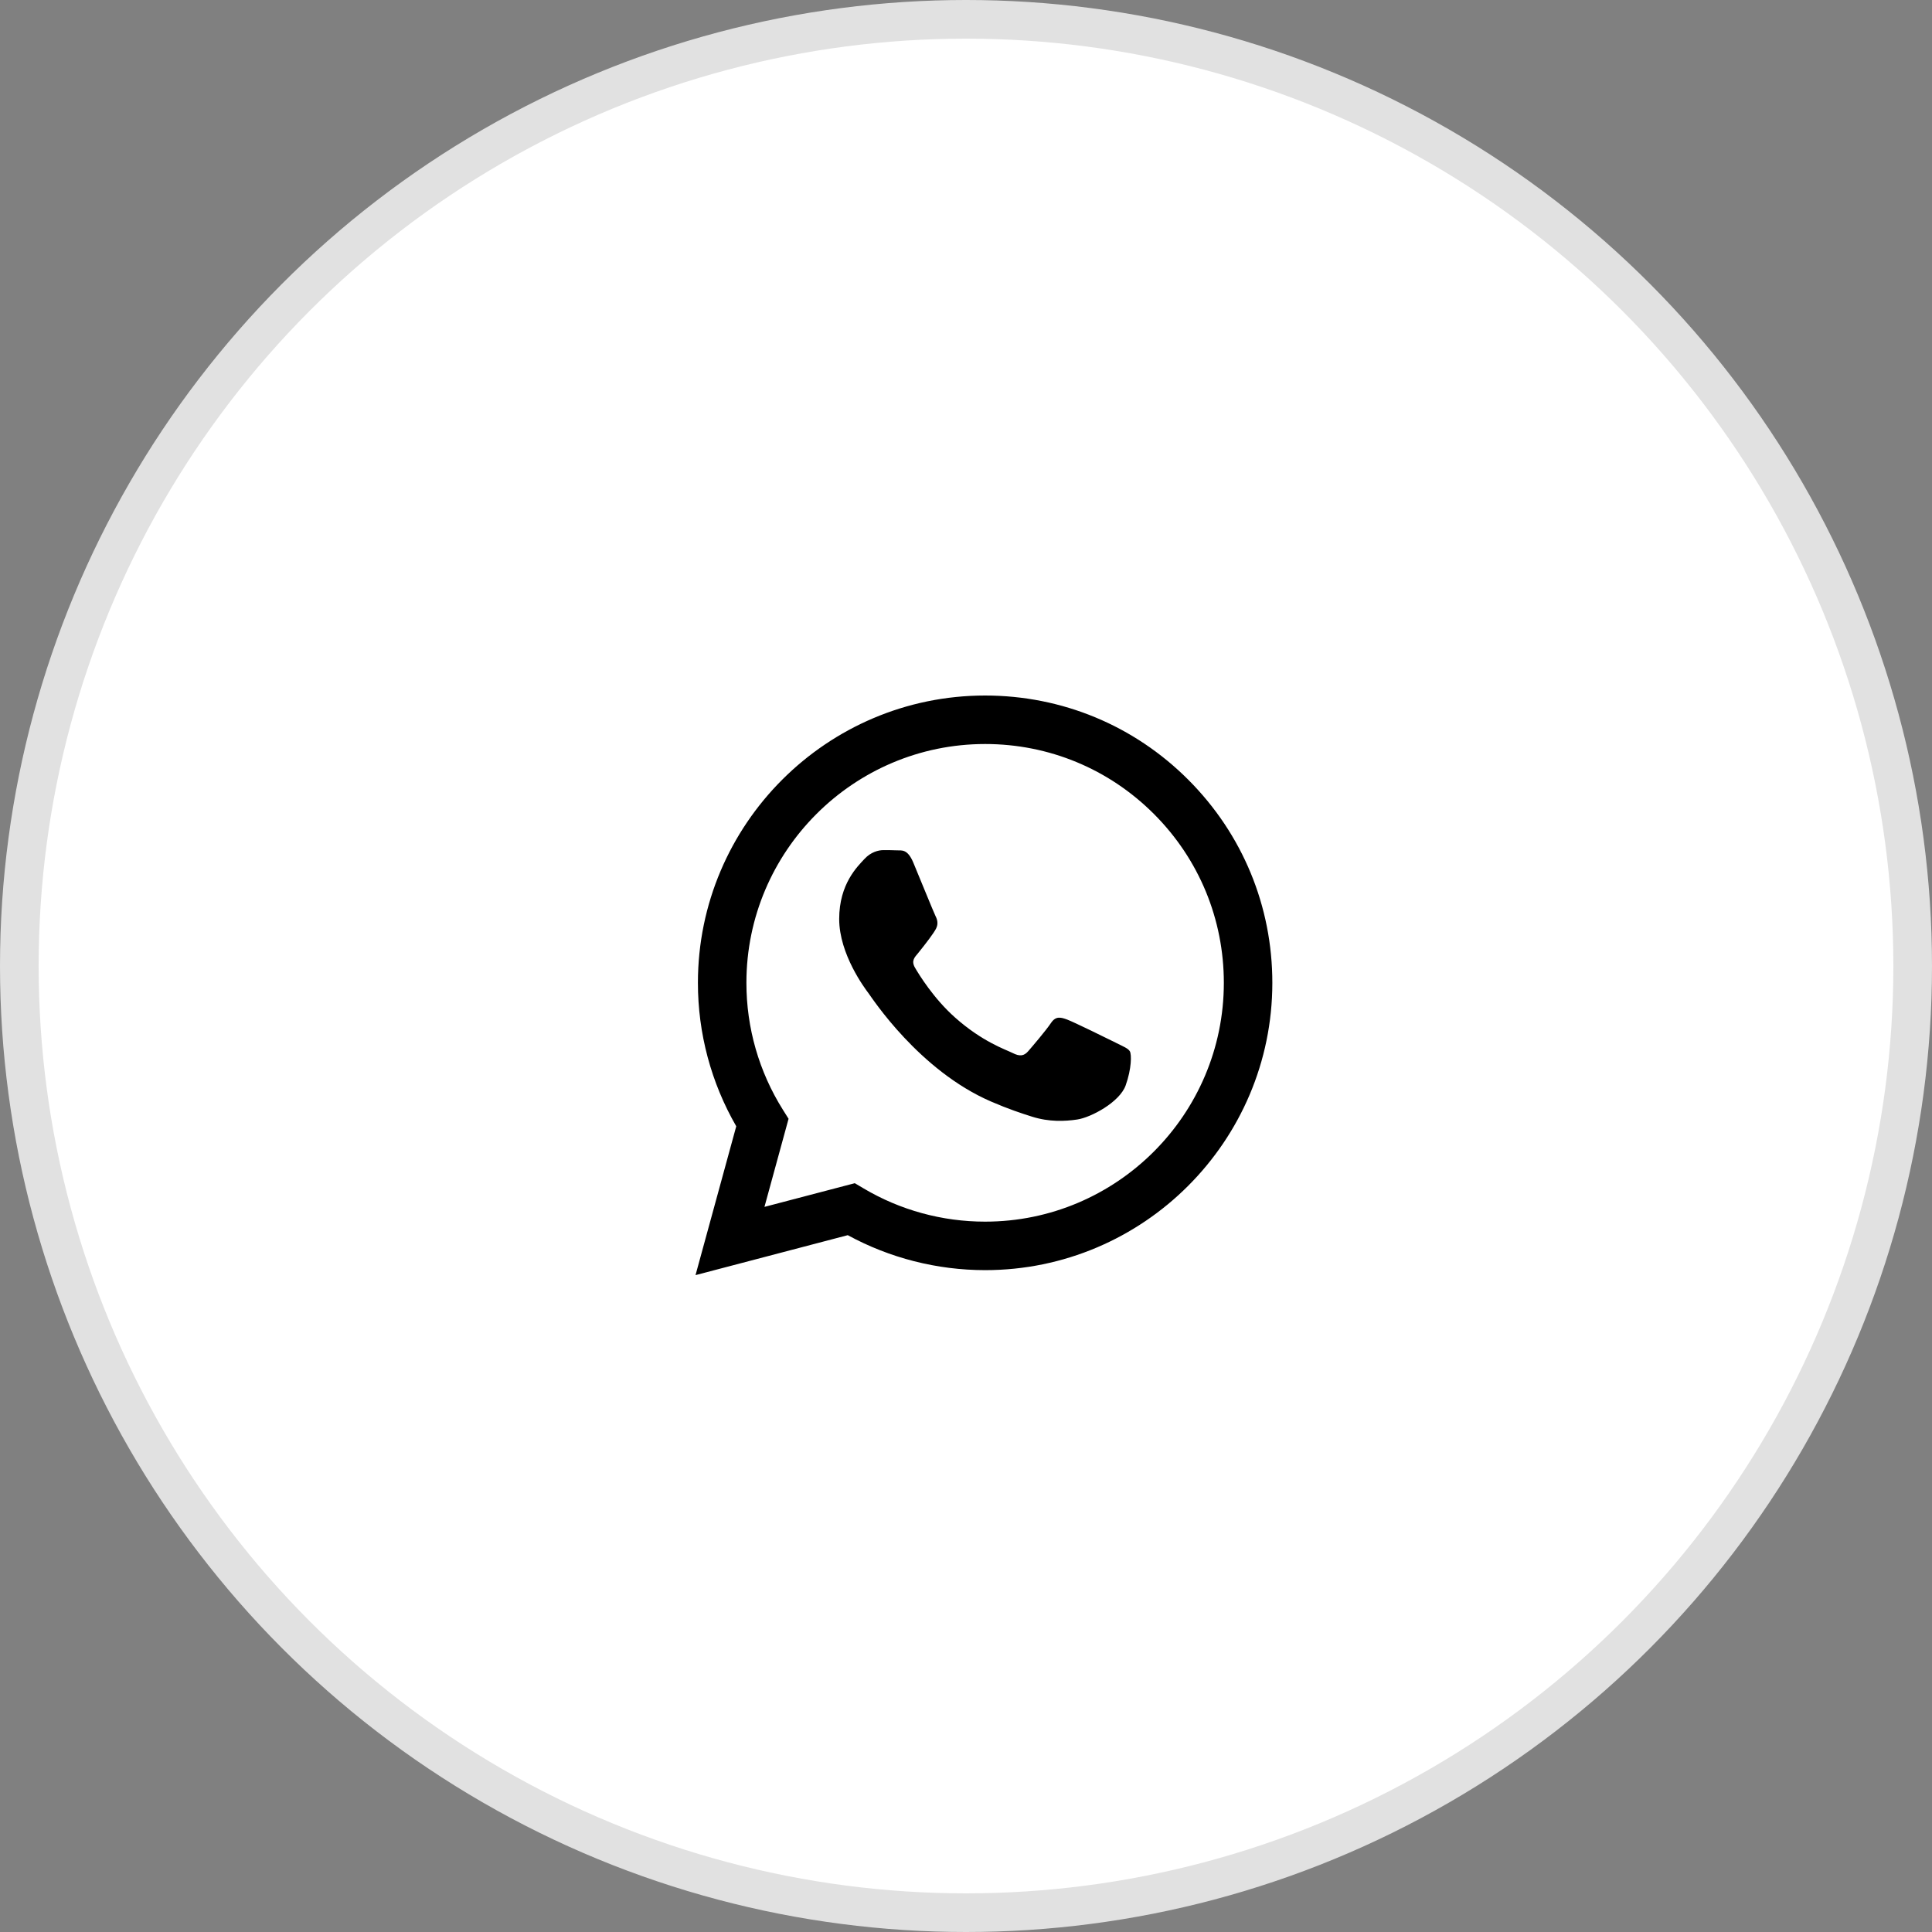 <svg fill="none" height="50" viewBox="0 0 50 50" width="50" xmlns="http://www.w3.org/2000/svg"><rect x="0" y="0" width="50" height="50" fill="#808080" stroke="none"/><circle cx="25" cy="25" fill="#fff" r="24.5" stroke="#e1e1e1"/><path clip-rule="evenodd" d="m30.753 20.18c-1.403-1.405-3.27-2.179-5.258-2.18-4.097 0-7.431 3.334-7.433 7.432-.001 1.31.342 2.589.992 3.716l-1.054 3.852 3.94-1.034c1.086.592 2.308.904 3.552.905h.003c4.096 0 7.431-3.334 7.433-7.433.001-1.986-.772-3.854-2.175-5.258zm-5.258 11.436h-.003c-1.109-0-2.196-.298-3.144-.861l-.226-.134-2.338.613.624-2.28-.147-.234c-.618-.984-.945-2.12-.944-3.288.001-3.406 2.773-6.177 6.18-6.177 1.65.001 3.201.644 4.368 1.812 1.166 1.168 1.808 2.72 1.808 4.371-.002 3.406-2.773 6.178-6.178 6.178zm3.389-4.627c-.186-.093-1.099-.542-1.269-.604-.17-.062-.294-.093-.418.093-.124.186-.48.604-.588.728-.108.124-.217.14-.402.046-.186-.093-.784-.289-1.494-.922-.552-.492-.925-1.101-1.033-1.286-.108-.186-.001-.277.082-.379.201-.25.402-.511.464-.635.062-.124.031-.233-.016-.325-.046-.093-.418-1.007-.573-1.379-.151-.362-.304-.313-.418-.319-.108-.005-.232-.006-.356-.006-.124 0-.325.046-.495.233-.17.186-.65.635-.65 1.549 0 .914.665 1.797.758 1.921.093.124 1.31 2 3.173 2.804.443.192.789.306 1.059.391.445.141.85.121 1.17.074.357-.053 1.099-.449 1.254-.883.155-.434.155-.806.108-.883-.046-.077-.17-.124-.356-.217z" fill="#000" fill-rule="evenodd"/></svg>